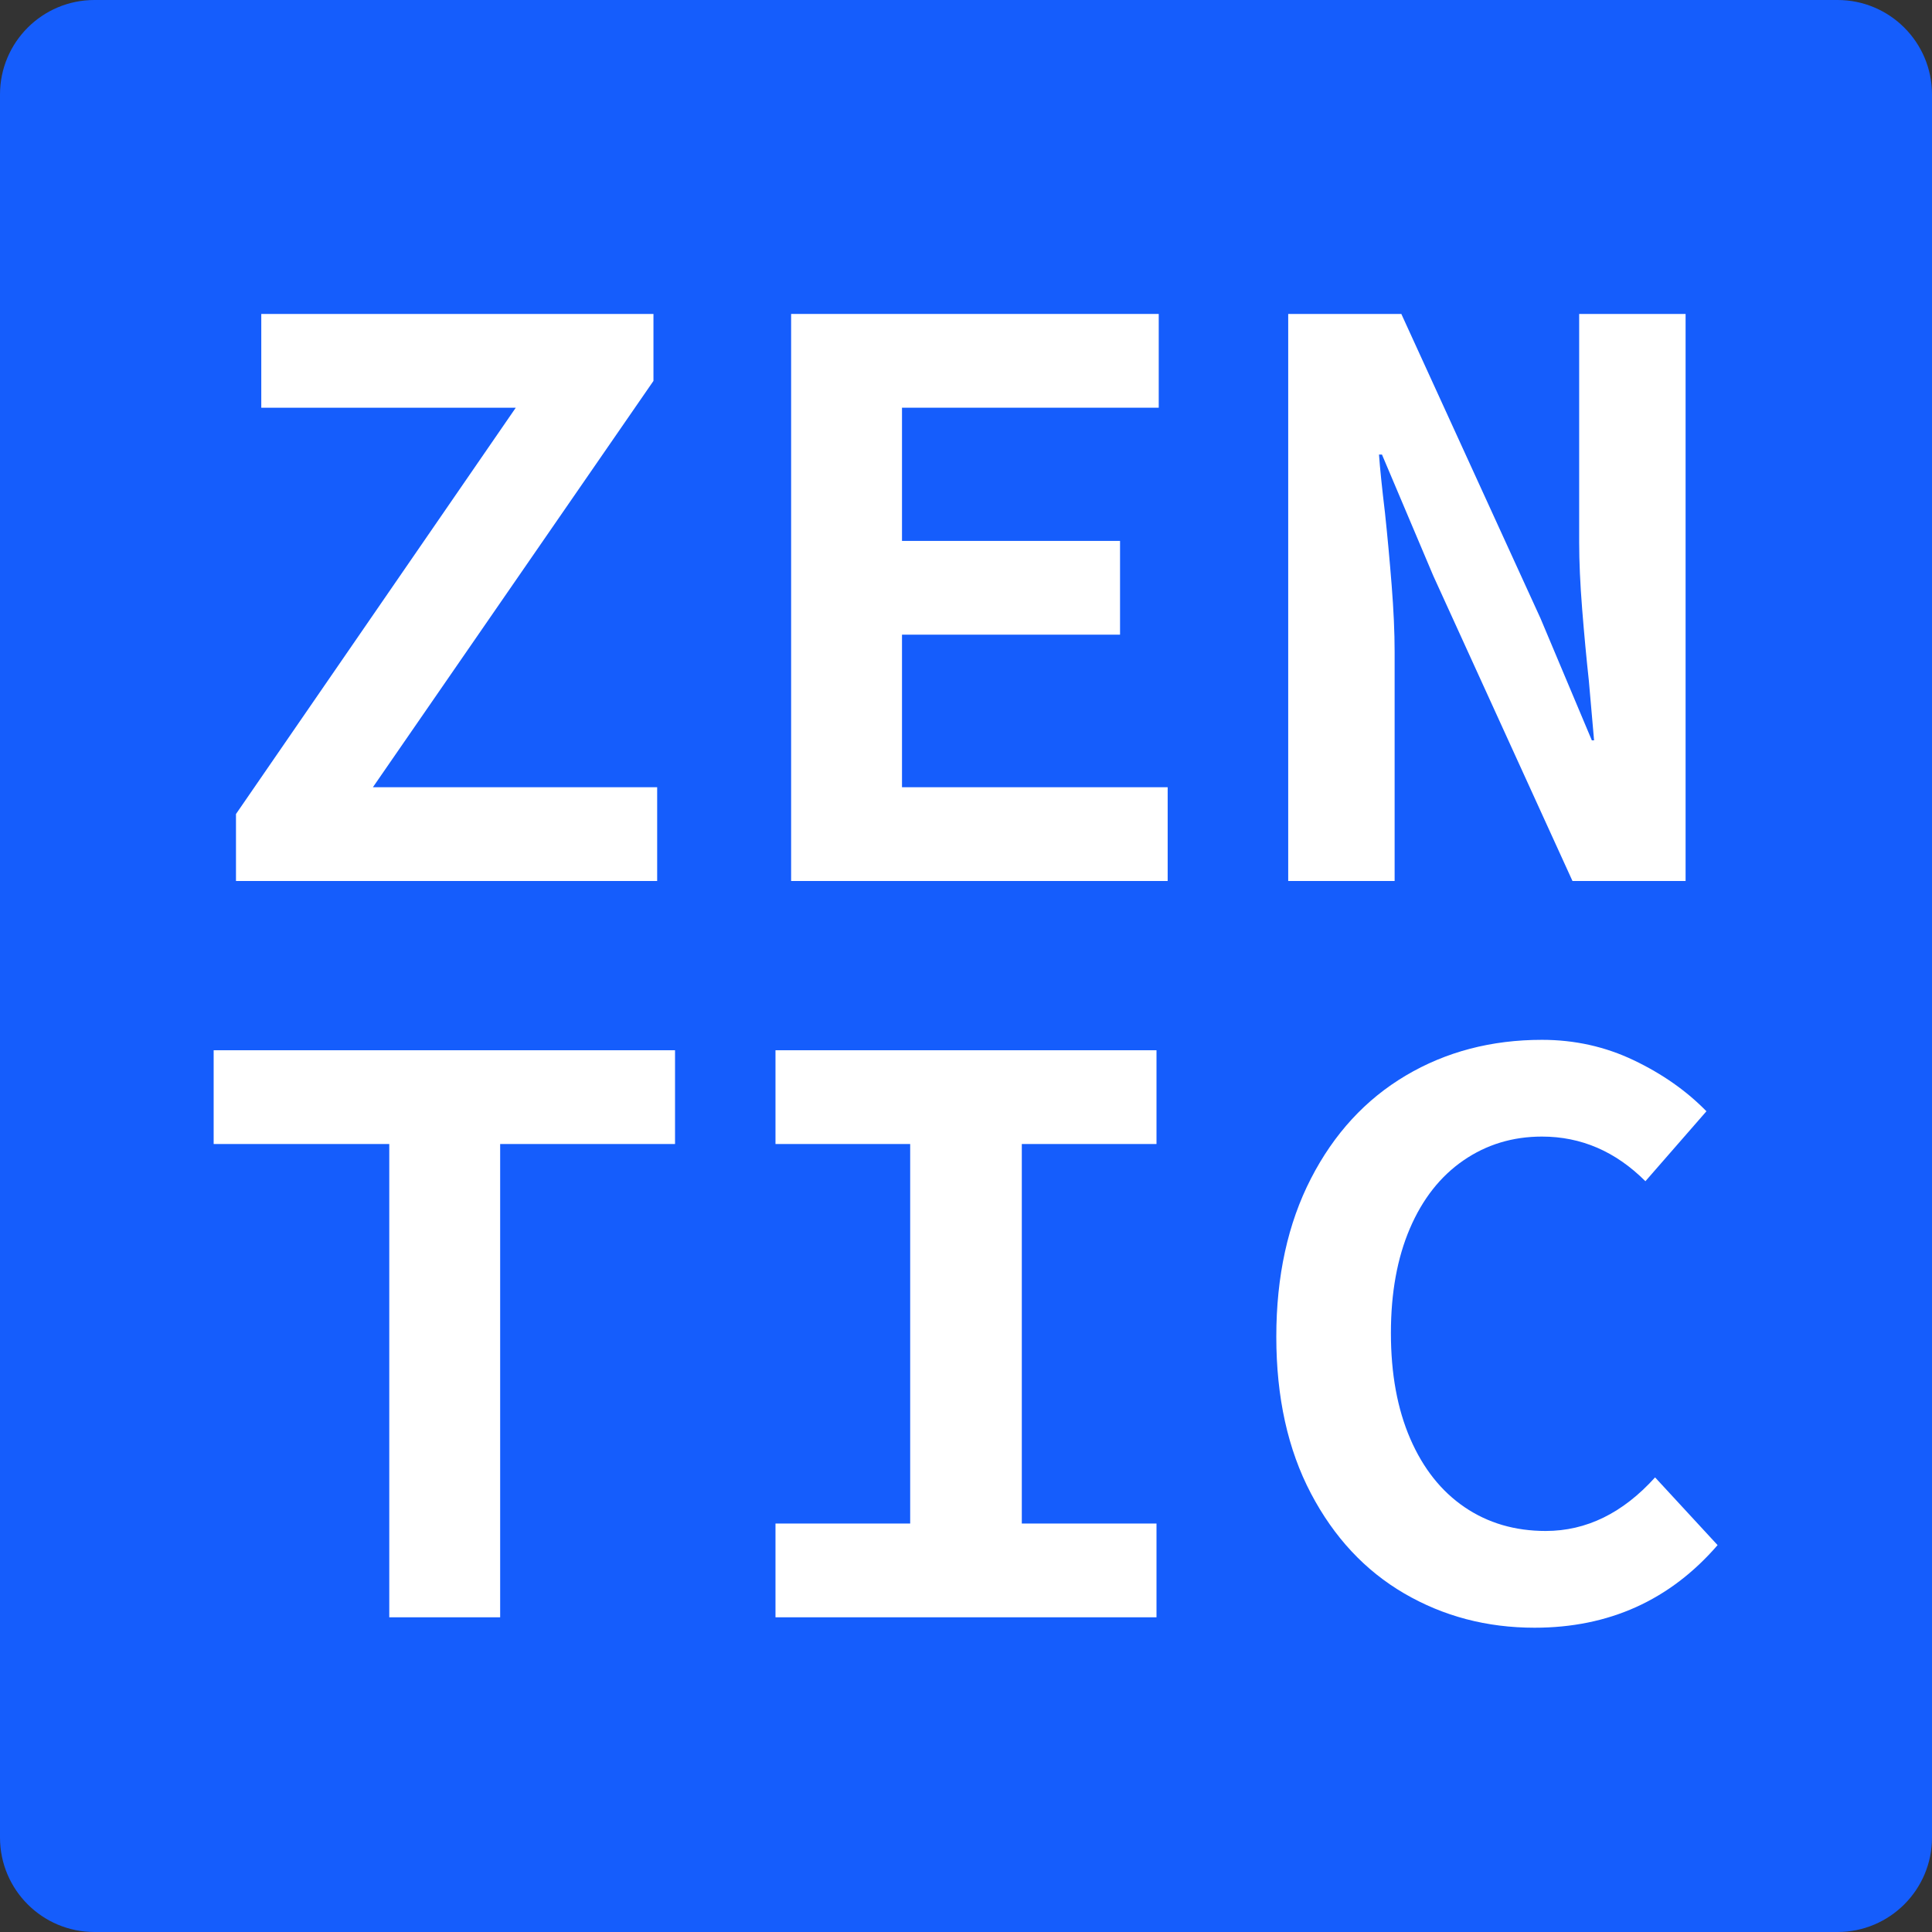 <svg xmlns="http://www.w3.org/2000/svg" xmlns:xlink="http://www.w3.org/1999/xlink" width="3600" zoomAndPan="magnify" viewBox="0 0 2700 2700" height="3600" preserveAspectRatio="xMidYMid meet" version="1.2"><rect x="0" y="0" width="2700" height="2700" fill="#333333" stroke="none"/><defs><clipPath id="c896768487"><path d="M 132 0 L 2568 0 C 2640.902 0 2700 59.098 2700 132 L 2700 2568 C 2700 2640.902 2640.902 2700 2568 2700 L 132 2700 C 59.098 2700 0 2640.902 0 2568 L 0 132 C 0 59.098 59.098 0 132 0 Z M 132 0 "/></clipPath></defs><g id="fd7cc03351"><g clip-rule="nonzero" clip-path="url(#c896768487)"><rect x="0" width="2700" y="0" height="2700" style="fill:#155dfc;fill-opacity:1;stroke:none;"/></g><g style="fill:#ffffff;fill-opacity:1;"><g transform="translate(258.026, 1231.197)"><path style="stroke:none" d="M 462.781 -661.422 L 107.109 -661.422 L 107.109 -792.453 L 655.188 -792.453 L 655.188 -698.859 L 263.109 -131.031 L 660.375 -131.031 L 660.375 0 L 71.766 0 L 71.766 -93.594 Z M 462.781 -661.422 "/></g></g><g style="fill:#ffffff;fill-opacity:1;"><g transform="translate(986.006, 1231.197)"><path style="stroke:none" d="M 633.344 -792.453 L 633.344 -661.422 L 274.547 -661.422 L 274.547 -475.266 L 579.266 -475.266 L 579.266 -344.234 L 274.547 -344.234 L 274.547 -131.031 L 645.828 -131.031 L 645.828 0 L 119.594 0 L 119.594 -792.453 Z M 633.344 -792.453 "/></g></g><g style="fill:#ffffff;fill-opacity:1;"><g transform="translate(1713.985, 1231.197)"><path style="stroke:none" d="M 244.391 -792.453 L 438.859 -367.109 L 510.625 -196.547 L 513.75 -196.547 L 506.469 -279.75 C 503 -311.645 499.875 -345.098 497.094 -380.109 C 494.32 -415.117 492.938 -446.145 492.938 -473.188 L 492.938 -792.453 L 641.656 -792.453 L 641.656 0 L 483.578 0 L 289.109 -426.391 L 217.359 -595.906 L 213.188 -595.906 C 214.582 -576.488 217.359 -549.445 221.516 -514.781 C 224.984 -482.195 228.102 -448.398 230.875 -413.391 C 233.645 -378.379 235.031 -347.352 235.031 -320.312 L 235.031 0 L 86.312 0 L 86.312 -792.453 Z M 244.391 -792.453 "/></g></g><g style="fill:#ffffff;fill-opacity:1;"><g transform="translate(258.026, 2260.197)"><path style="stroke:none" d="M 40.562 -661.422 L 40.562 -792.453 L 685.344 -792.453 L 685.344 -661.422 L 440.953 -661.422 L 440.953 0 L 285.984 0 L 285.984 -661.422 Z M 40.562 -661.422 "/></g></g><g style="fill:#ffffff;fill-opacity:1;"><g transform="translate(986.006, 2260.197)"><path style="stroke:none" d="M 285.984 -131.031 L 285.984 -661.422 L 97.75 -661.422 L 97.75 -792.453 L 630.219 -792.453 L 630.219 -661.422 L 441.984 -661.422 L 441.984 -131.031 L 630.219 -131.031 L 630.219 0 L 97.75 0 L 97.75 -131.031 Z M 285.984 -131.031 "/></g></g><g style="fill:#ffffff;fill-opacity:1;"><g transform="translate(1713.985, 2260.197)"><path style="stroke:none" d="M 69.672 -392.062 C 69.672 -476.645 85.789 -550.305 118.031 -613.047 C 150.27 -675.797 194.469 -723.812 250.625 -757.094 C 306.789 -790.375 370.234 -807.016 440.953 -807.016 C 486.703 -807.016 529.508 -797.477 569.375 -778.406 C 609.25 -759.344 643.051 -735.598 670.781 -707.172 L 585.5 -609.422 C 543.906 -651.016 495.723 -671.812 440.953 -671.812 C 400.047 -671.812 363.473 -660.719 331.234 -638.531 C 298.992 -616.352 274.031 -584.633 256.344 -543.375 C 238.664 -502.125 229.828 -453.422 229.828 -397.266 C 229.828 -340.41 238.836 -291.18 256.859 -249.578 C 274.891 -207.984 300.195 -176.094 332.781 -153.906 C 365.375 -131.727 403.16 -120.641 446.141 -120.641 C 502.992 -120.641 553.953 -145.598 599.016 -195.516 L 686.375 -100.875 C 619.82 -23.914 534.547 14.562 430.547 14.562 C 363.984 14.562 303.316 -1.383 248.547 -33.281 C 193.773 -65.176 150.27 -111.801 118.031 -173.156 C 85.789 -234.508 69.672 -307.477 69.672 -392.062 Z M 69.672 -392.062 "/></g></g></g></svg>